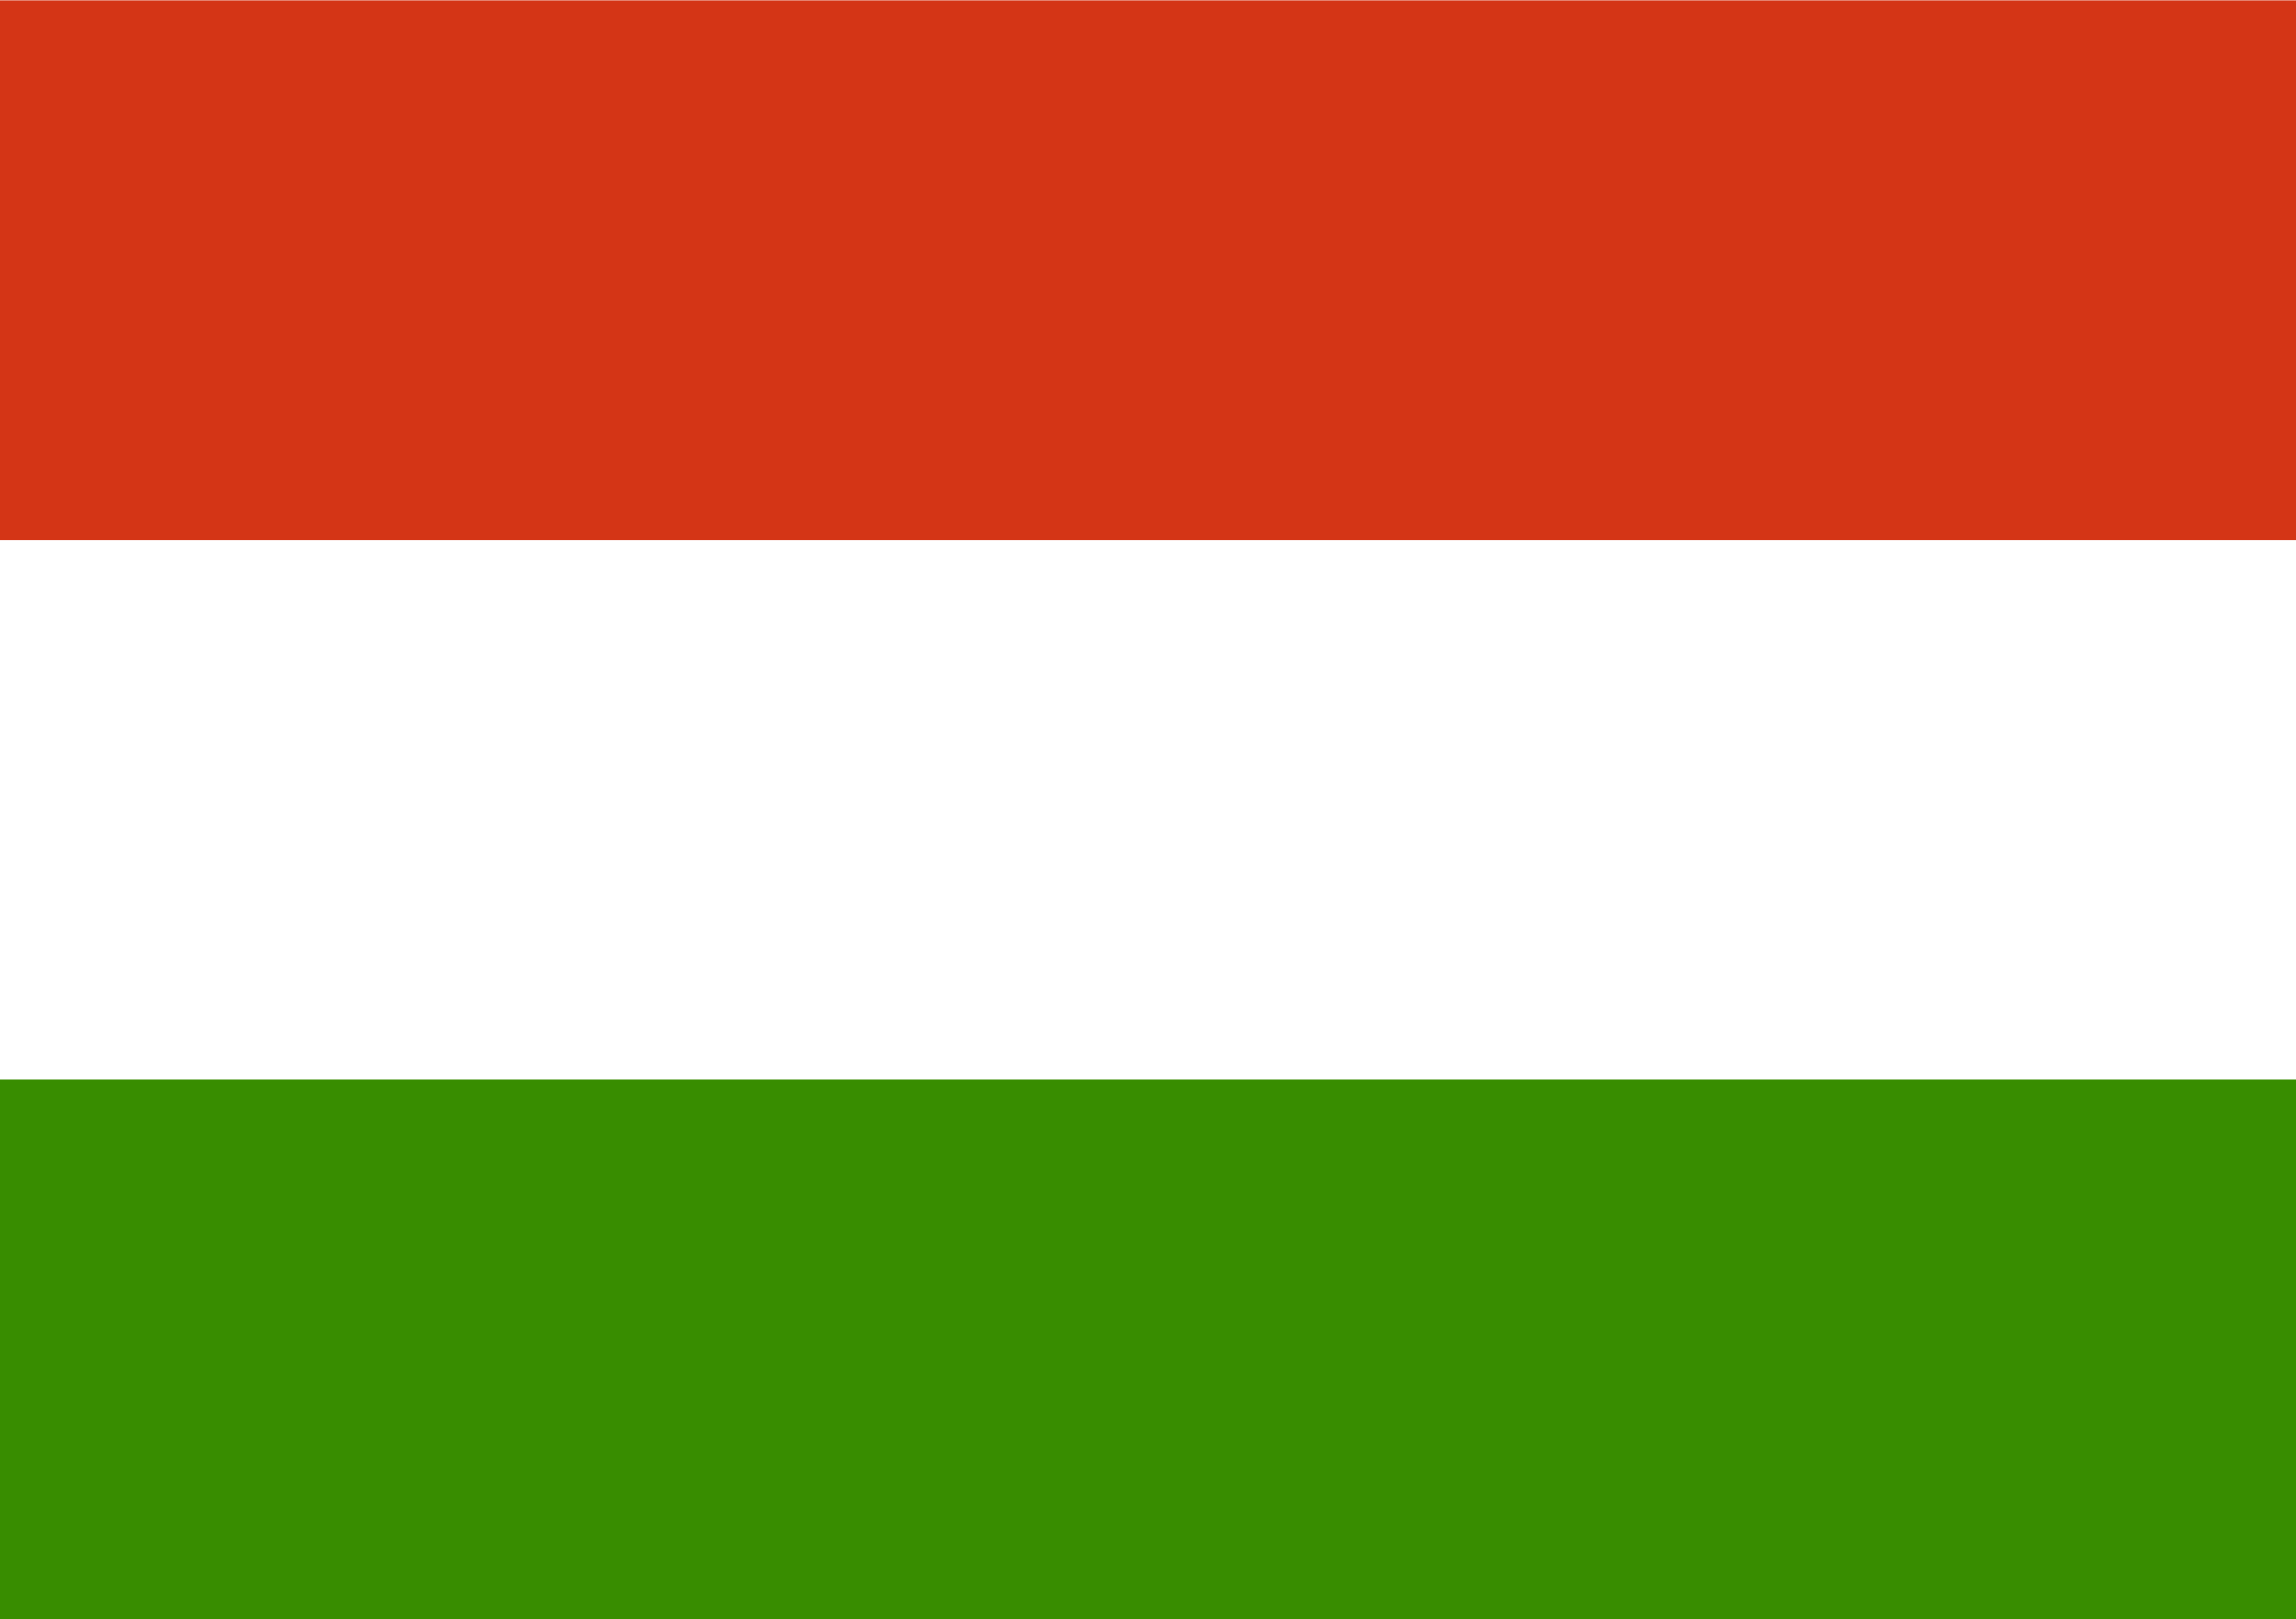 <svg id="svgexport-1_3_" data-name="svgexport-1 (3)" xmlns="http://www.w3.org/2000/svg" width="25" height="17.632" viewBox="0 0 25 17.632">
  <path id="Path_13" data-name="Path 13" d="M25,17.632H0V0H25Z" fill="#fff" fill-rule="evenodd"/>
  <path id="Path_14" data-name="Path 14" d="M25,325.878H0V320H25Z" transform="translate(0 -308.245)" fill="#388d00" fill-rule="evenodd"/>
  <path id="Path_15" data-name="Path 15" d="M25,5.977H0V.1H25Z" transform="translate(0 -0.096)" fill="#d43516" fill-rule="evenodd"/>
</svg>

